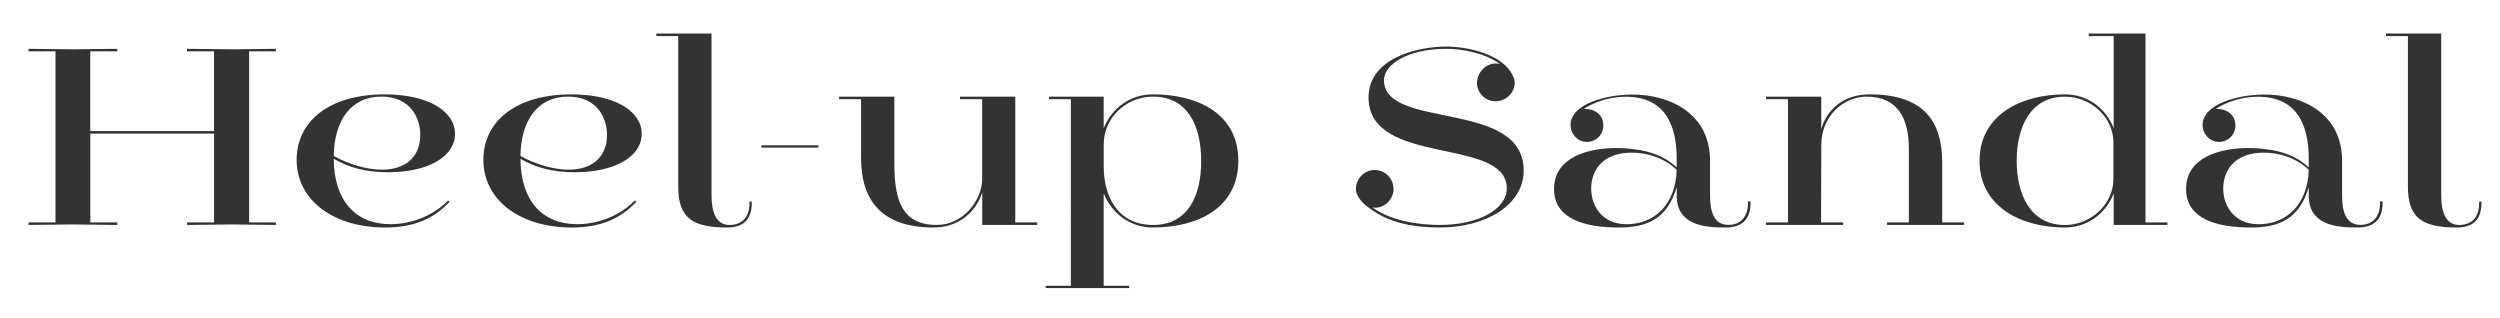 <?xml version="1.0" encoding="utf-8"?>
<!-- Generator: Adobe Illustrator 28.1.0, SVG Export Plug-In . SVG Version: 6.00 Build 0)  -->
<svg version="1.1" xmlns="http://www.w3.org/2000/svg" xmlns:xlink="http://www.w3.org/1999/xlink" x="0px" y="0px"
	 viewBox="0 0 550 70" style="enable-background:new 0 0 550 70;" xml:space="preserve">
<style type="text/css">
	.st0{fill:#385A37;}
	.st1{clip-path:url(#SVGID_00000027584664138048510760000014273953810736155797_);}
	.st2{clip-path:url(#SVGID_00000044895074502775850130000017106511530082956221_);}
	.st3{clip-path:url(#SVGID_00000105395838170328632760000013864453818137688255_);}
	.st4{clip-path:url(#SVGID_00000147907024902462544260000016690482551423766455_);}
	.st5{clip-path:url(#SVGID_00000121256511905153393100000004568271703526144906_);}
	.st6{clip-path:url(#SVGID_00000141414500938416542870000008470813043048968596_);}
	.st7{clip-path:url(#SVGID_00000150815387452745808000000006619788474172325794_);}
	.st8{clip-path:url(#SVGID_00000122710445015022414470000011458268127693605034_);}
	.st9{clip-path:url(#SVGID_00000144339797217832019940000004007271547127115417_);}
	.st10{opacity:0.3;fill:#283C28;}
	.st11{clip-path:url(#SVGID_00000055682915047917456490000014001813580033597613_);}
	.st12{clip-path:url(#SVGID_00000136373152425024129990000015871696557613840027_);}
	.st13{clip-path:url(#SVGID_00000179638241490312996030000006497017262281423287_);}
	.st14{clip-path:url(#SVGID_00000044882144705136088580000000120159959733841075_);}
	.st15{fill:#1E413C;}
	.st16{clip-path:url(#SVGID_00000090996709334238404340000017999621930069159071_);}
	.st17{clip-path:url(#SVGID_00000086690541598696537570000003934102975412629657_);}
	.st18{clip-path:url(#SVGID_00000021810006617179396780000008911104148730325138_);}
	.st19{fill:#FFFFFF;stroke:#000000;stroke-miterlimit:10;}
	.st20{clip-path:url(#SVGID_00000057128771818382767620000015329536365842203054_);}
	.st21{clip-path:url(#SVGID_00000062880920920452223960000009340589584153163450_);}
	.st22{clip-path:url(#SVGID_00000124881223063513077500000017987909788217759420_);}
	.st23{clip-path:url(#SVGID_00000116218653089513209640000004455466644241867918_);}
	.st24{clip-path:url(#SVGID_00000121242957519179833620000003671664302758642310_);}
	.st25{clip-path:url(#SVGID_00000091697445541379717420000014304913427805242549_);}
	.st26{clip-path:url(#SVGID_00000107556084753039544230000005652209129740465302_);}
	.st27{clip-path:url(#SVGID_00000003824453301389963990000017586541368072409473_);}
	.st28{clip-path:url(#SVGID_00000173855597315455746200000004369818482637148061_);}
	.st29{clip-path:url(#SVGID_00000133511518520353369000000001363134972793448340_);}
	.st30{fill:#F0F0F0;}
	.st31{fill:#A9B1A9;}
	.st32{clip-path:url(#SVGID_00000052796585809911670480000012656878516327936688_);}
	.st33{clip-path:url(#SVGID_00000025405627550174805130000001021176622357196681_);}
	.st34{clip-path:url(#SVGID_00000011725213609556218420000012597769046341532838_);}
	.st35{clip-path:url(#SVGID_00000070090075041592453720000009550745174617755278_);}
	.st36{clip-path:url(#SVGID_00000085967233079568369320000009407808636545998977_);}
	.st37{clip-path:url(#SVGID_00000049909290034336101590000017447658530344363194_);}
	.st38{clip-path:url(#SVGID_00000117672921856281988880000009250791824969595294_);}
	.st39{clip-path:url(#SVGID_00000029019528615008680370000001750833016820046498_);}
	.st40{clip-path:url(#SVGID_00000085250322529234645060000012605137798529519803_);}
	.st41{clip-path:url(#SVGID_00000113325967290096670500000016588948434777131415_);}
	.st42{clip-path:url(#SVGID_00000157286142635953389340000010623911151326383237_);}
	.st43{clip-path:url(#SVGID_00000051352622034436114540000004750159321274174640_);}
	.st44{fill:#FFFFFF;}
	.st45{opacity:0.5;fill:#FFFFFF;}
	.st46{fill:#030303;}
	.st47{opacity:0.8;}
	.st48{fill:none;stroke:#FFFFFF;stroke-width:0.965;stroke-miterlimit:10;}
	.st49{fill:url(#SVGID_00000041982156291739006170000017126192639168919981_);}
	.st50{clip-path:url(#SVGID_00000032650210509513038290000015669389820596494749_);}
	.st51{clip-path:url(#SVGID_00000168800394004510636640000003944631018553894546_);}
	.st52{fill:url(#SVGID_00000182501339068908174190000000395521891282440327_);}
	.st53{fill:none;stroke:#000000;stroke-miterlimit:10;}
	.st54{fill:none;stroke:#030303;stroke-miterlimit:10;}
	.st55{fill:none;stroke:#040000;stroke-miterlimit:10;}
	.st56{fill:none;stroke:#1E413C;stroke-width:2.5;stroke-linecap:round;stroke-linejoin:round;stroke-miterlimit:10;}
	.st57{fill:none;}
	.st58{fill:none;stroke:#1E413C;stroke-width:3.03;}
	.st59{fill:none;stroke:#1E413C;stroke-miterlimit:10;}
	.st60{display:none;}
	.st61{display:inline;fill:#1E413C;}
	.st62{display:inline;}
	.st63{fill:none;stroke:#FFFFFF;stroke-width:2;stroke-miterlimit:10;}
</style>
<g id="背景">
</g>
<g id="画像">
</g>
<g id="商品一覧">
</g>
<g id="文字">
</g>
<g id="商品名">
	<g class="st47">
		<path d="M60.7,49.49c-2.41,0-7.17-0.11-9.58-0.11c-2.46,0-7.45,0.11-9.97,0.11v-0.56h5.94V29.39H19.87v19.54h5.94v0.56
			c-2.41,0-7.5-0.11-9.91-0.11c-2.52,0-7.17,0.11-9.63,0.11v-0.56h5.94V11.3H6.26v-0.56c2.46,0,7.11,0.11,9.63,0.11
			c2.41,0,7.5-0.11,9.91-0.11v0.56h-5.94v17.53h27.22V11.3h-5.94v-0.56c2.52,0,7.5,0.11,9.97,0.11c2.41,0,7.17-0.11,9.58-0.11v0.56
			h-5.88v37.63h5.88V49.49z"/>
		<path d="M73.42,34.93c0.06,9.18,4.76,14.39,12.49,14.39c4.42,0,9.3-1.74,12.66-5.21l0.34,0.28c-3.98,4.31-8.85,5.66-14.22,5.66
			c-11.31,0-19.43-5.99-19.43-14.9c0-8.34,7-14.39,19.38-14.39c9.63,0,15.46,3.75,15.46,8.68c0,4.93-5.77,8.46-14.73,8.46
			C80.54,37.9,76.78,36.89,73.42,34.93z M73.42,34.31c3.19,1.79,7.22,3.02,10.64,3.02c4.87,0,8.4-2.58,8.4-7.62
			c0-3.86-2.24-8.46-8.57-8.46C77.12,21.27,73.54,26.59,73.42,34.31z"/>
		<path d="M114.5,34.93c0.06,9.18,4.76,14.39,12.49,14.39c4.42,0,9.3-1.74,12.66-5.21l0.34,0.28c-3.98,4.31-8.85,5.66-14.22,5.66
			c-11.31,0-19.43-5.99-19.43-14.9c0-8.34,7-14.39,19.38-14.39c9.63,0,15.46,3.75,15.46,8.68c0,4.93-5.77,8.46-14.73,8.46
			C121.61,37.9,117.86,36.89,114.5,34.93z M114.5,34.31c3.19,1.79,7.22,3.02,10.64,3.02c4.87,0,8.4-2.58,8.4-7.62
			c0-3.86-2.24-8.46-8.57-8.46C118.2,21.27,114.61,26.59,114.5,34.31z"/>
		<path d="M165.39,44.67c0,4.14-2.41,5.38-5.43,5.38c-7.5,0-10.75-2.02-10.75-8.96V7.94h-4.82V7.38h12.15v35.67
			c0,3.47,0.95,6.44,3.92,6.44c2.63,0,4.42-1.51,4.42-4.82v-0.34h0.5V44.67z"/>
		<path d="M167.51,32.47v-0.5h12.54v0.5H167.51z"/>
		<path d="M216.09,49.49v-7.17c-1.23,3.98-4.87,7.73-10.7,7.73c-11.59,0-15.96-6.1-15.96-15.34V21.83h-4.82v-0.56h12.15v14.67
			c0,7.95,1.57,13.55,9.35,13.55c5.77,0,9.97-5.43,9.97-10.14V21.83h-4.87v-0.56h12.15v27.66h4.82v0.56H216.09z"/>
		<path d="M230.05,63.38v-0.5h5.54V21.83h-4.82v-0.56h12.04v6.94c1.79-4.37,5.71-7.45,10.86-7.45c9.52,0,18.76,4.03,18.76,14.62
			c0,10.58-9.24,14.67-18.76,14.67c-5.15,0-9.07-3.14-10.86-7.5v20.33h5.6v0.5H230.05z M242.82,36.67c0,6.44,3.02,12.82,10.86,12.82
			c7.56,0,10.58-6.22,10.58-14.06s-3.02-14.17-10.58-14.17c-6.05,0-10.86,4.76-10.86,10.47V36.67z"/>
		<path d="M318.25,10.74c-8.79,0-13.78,3.58-13.78,6.89c0,11.03,30.74,4.14,30.74,19.88c0,7.73-8.51,12.54-18.48,12.54
			c-5.32,0-10.92-0.84-15.29-4.14c-1.46-0.95-3.14-2.63-3.14-4.31c0-2.35,1.9-4.2,4.14-4.2c2.3,0,4.14,1.9,4.14,4.2
			c0,2.41-2.29,4.48-4.65,4.03c3.98,2.91,10.02,3.86,14.78,3.86c8.74,0,14.78-3.53,14.78-8.06c0-11.42-30.41-4.7-30.41-19.99
			c0-8.57,10.58-11.2,17.14-11.2c4.7,0,12.77,1.74,14.73,6.72c0.22,0.39,0.28,0.84,0.28,1.23c0,2.24-1.9,4.09-4.2,4.09
			c-2.3,0-4.09-1.85-4.09-4.09c0-2.46,2.46-4.82,5.04-4.09C326.98,11.8,321.94,10.74,318.25,10.74z"/>
		<path d="M385.12,44.67c0,3.58-1.85,5.38-5.54,5.38c-5.32,0.06-10.7-0.9-10.7-7V41.2c-2.13,7-6.5,8.85-12.71,8.85
			c-7.39,0-14.28-1.79-14.28-8.46c0-7.06,7.56-9.02,13.66-9.02c1.29,0,2.52,0.06,3.58,0.22c4.2,0.45,7.28,1.74,9.74,4.03v-1.96
			c0-7.73-2.86-14-12.04-13.55c-3.02,0.17-5.88,1.06-8.4,2.63c2.74,0,4.31,1.51,4.31,3.64s-1.68,3.64-3.64,3.64
			c-2.02,0-3.58-1.74-3.58-3.75c0-4.09,6.33-6.27,11.93-6.61c0.56-0.06,1.18-0.06,1.74-0.06c7.84,0,17.02,3.92,17.02,14.56v7.67
			c0,3.42,0.78,6.44,4.09,6.44c2.41,0,4.26-1.57,4.26-4.82v-0.34h0.56V44.67z M358.52,33.59c-6.1,0.17-8.46,4.03-8.46,7.9
			c0,3.98,2.58,7.84,7.78,7.84c6.1,0,10.81-4.31,11.03-11.98C365.96,34.59,361.99,33.47,358.52,33.59z"/>
		<path d="M415.13,49.49v-0.56h4.82V32.8c0-6.66-2.35-11.54-9.35-11.54c-4.59,0-9.91,3.86-9.91,10.7l-0.06,16.97h4.87v0.56h-16.97
			v-0.56h4.82v-27.1h-4.82v-0.56h12.15v7.11c1.18-4.09,4.7-7.62,10.64-7.62c11.65,0,15.96,5.66,15.96,14.95v13.22h4.82v0.56H415.13z
			"/>
		<path d="M465.01,49.49v-6.94c-1.68,4.37-5.71,7.5-10.75,7.5c-9.58,0-18.76-4.54-18.76-14.67c0-10.08,9.13-14.62,18.76-14.62
			c5.04,0,9.07,3.08,10.75,7.45V7.94h-5.49V7.38h12.49v41.55h4.82v0.56H465.01z M464.95,31.18c-0.06-5.32-4.87-9.91-10.7-9.91
			c-7.56,0-10.58,6.72-10.58,14.06c0,7.39,2.97,14.17,10.58,14.17c5.82,0,10.58-4.59,10.7-9.91V31.18z"/>
		<path d="M524.17,44.67c0,3.58-1.85,5.38-5.54,5.38c-5.32,0.06-10.7-0.9-10.7-7V41.2c-2.13,7-6.5,8.85-12.71,8.85
			c-7.39,0-14.28-1.79-14.28-8.46c0-7.06,7.56-9.02,13.66-9.02c1.29,0,2.52,0.06,3.58,0.22c4.2,0.45,7.28,1.74,9.74,4.03v-1.96
			c0-7.73-2.86-14-12.04-13.55c-3.02,0.17-5.88,1.06-8.4,2.63c2.74,0,4.31,1.51,4.31,3.64s-1.68,3.64-3.64,3.64
			c-2.02,0-3.58-1.74-3.58-3.75c0-4.09,6.33-6.27,11.93-6.61c0.56-0.06,1.18-0.06,1.74-0.06c7.84,0,17.02,3.92,17.02,14.56v7.67
			c0,3.42,0.78,6.44,4.09,6.44c2.41,0,4.26-1.57,4.26-4.82v-0.34h0.56V44.67z M497.57,33.59c-6.1,0.17-8.46,4.03-8.46,7.9
			c0,3.98,2.58,7.84,7.78,7.84c6.1,0,10.81-4.31,11.03-11.98C505.02,34.59,501.04,33.47,497.57,33.59z"/>
		<path d="M545.92,44.67c0,4.14-2.41,5.38-5.43,5.38c-7.5,0-10.75-2.02-10.75-8.96V7.94h-4.82V7.38h12.15v35.67
			c0,3.47,0.95,6.44,3.92,6.44c2.63,0,4.42-1.51,4.42-4.82v-0.34h0.5V44.67z"/>
	</g>
</g>
<g id="ロゴ">
</g>
<g id="ボタン">
</g>
<g id="アイコン">
</g>
<g id="ドロップダウンメニュー" class="st60">
</g>
</svg>

